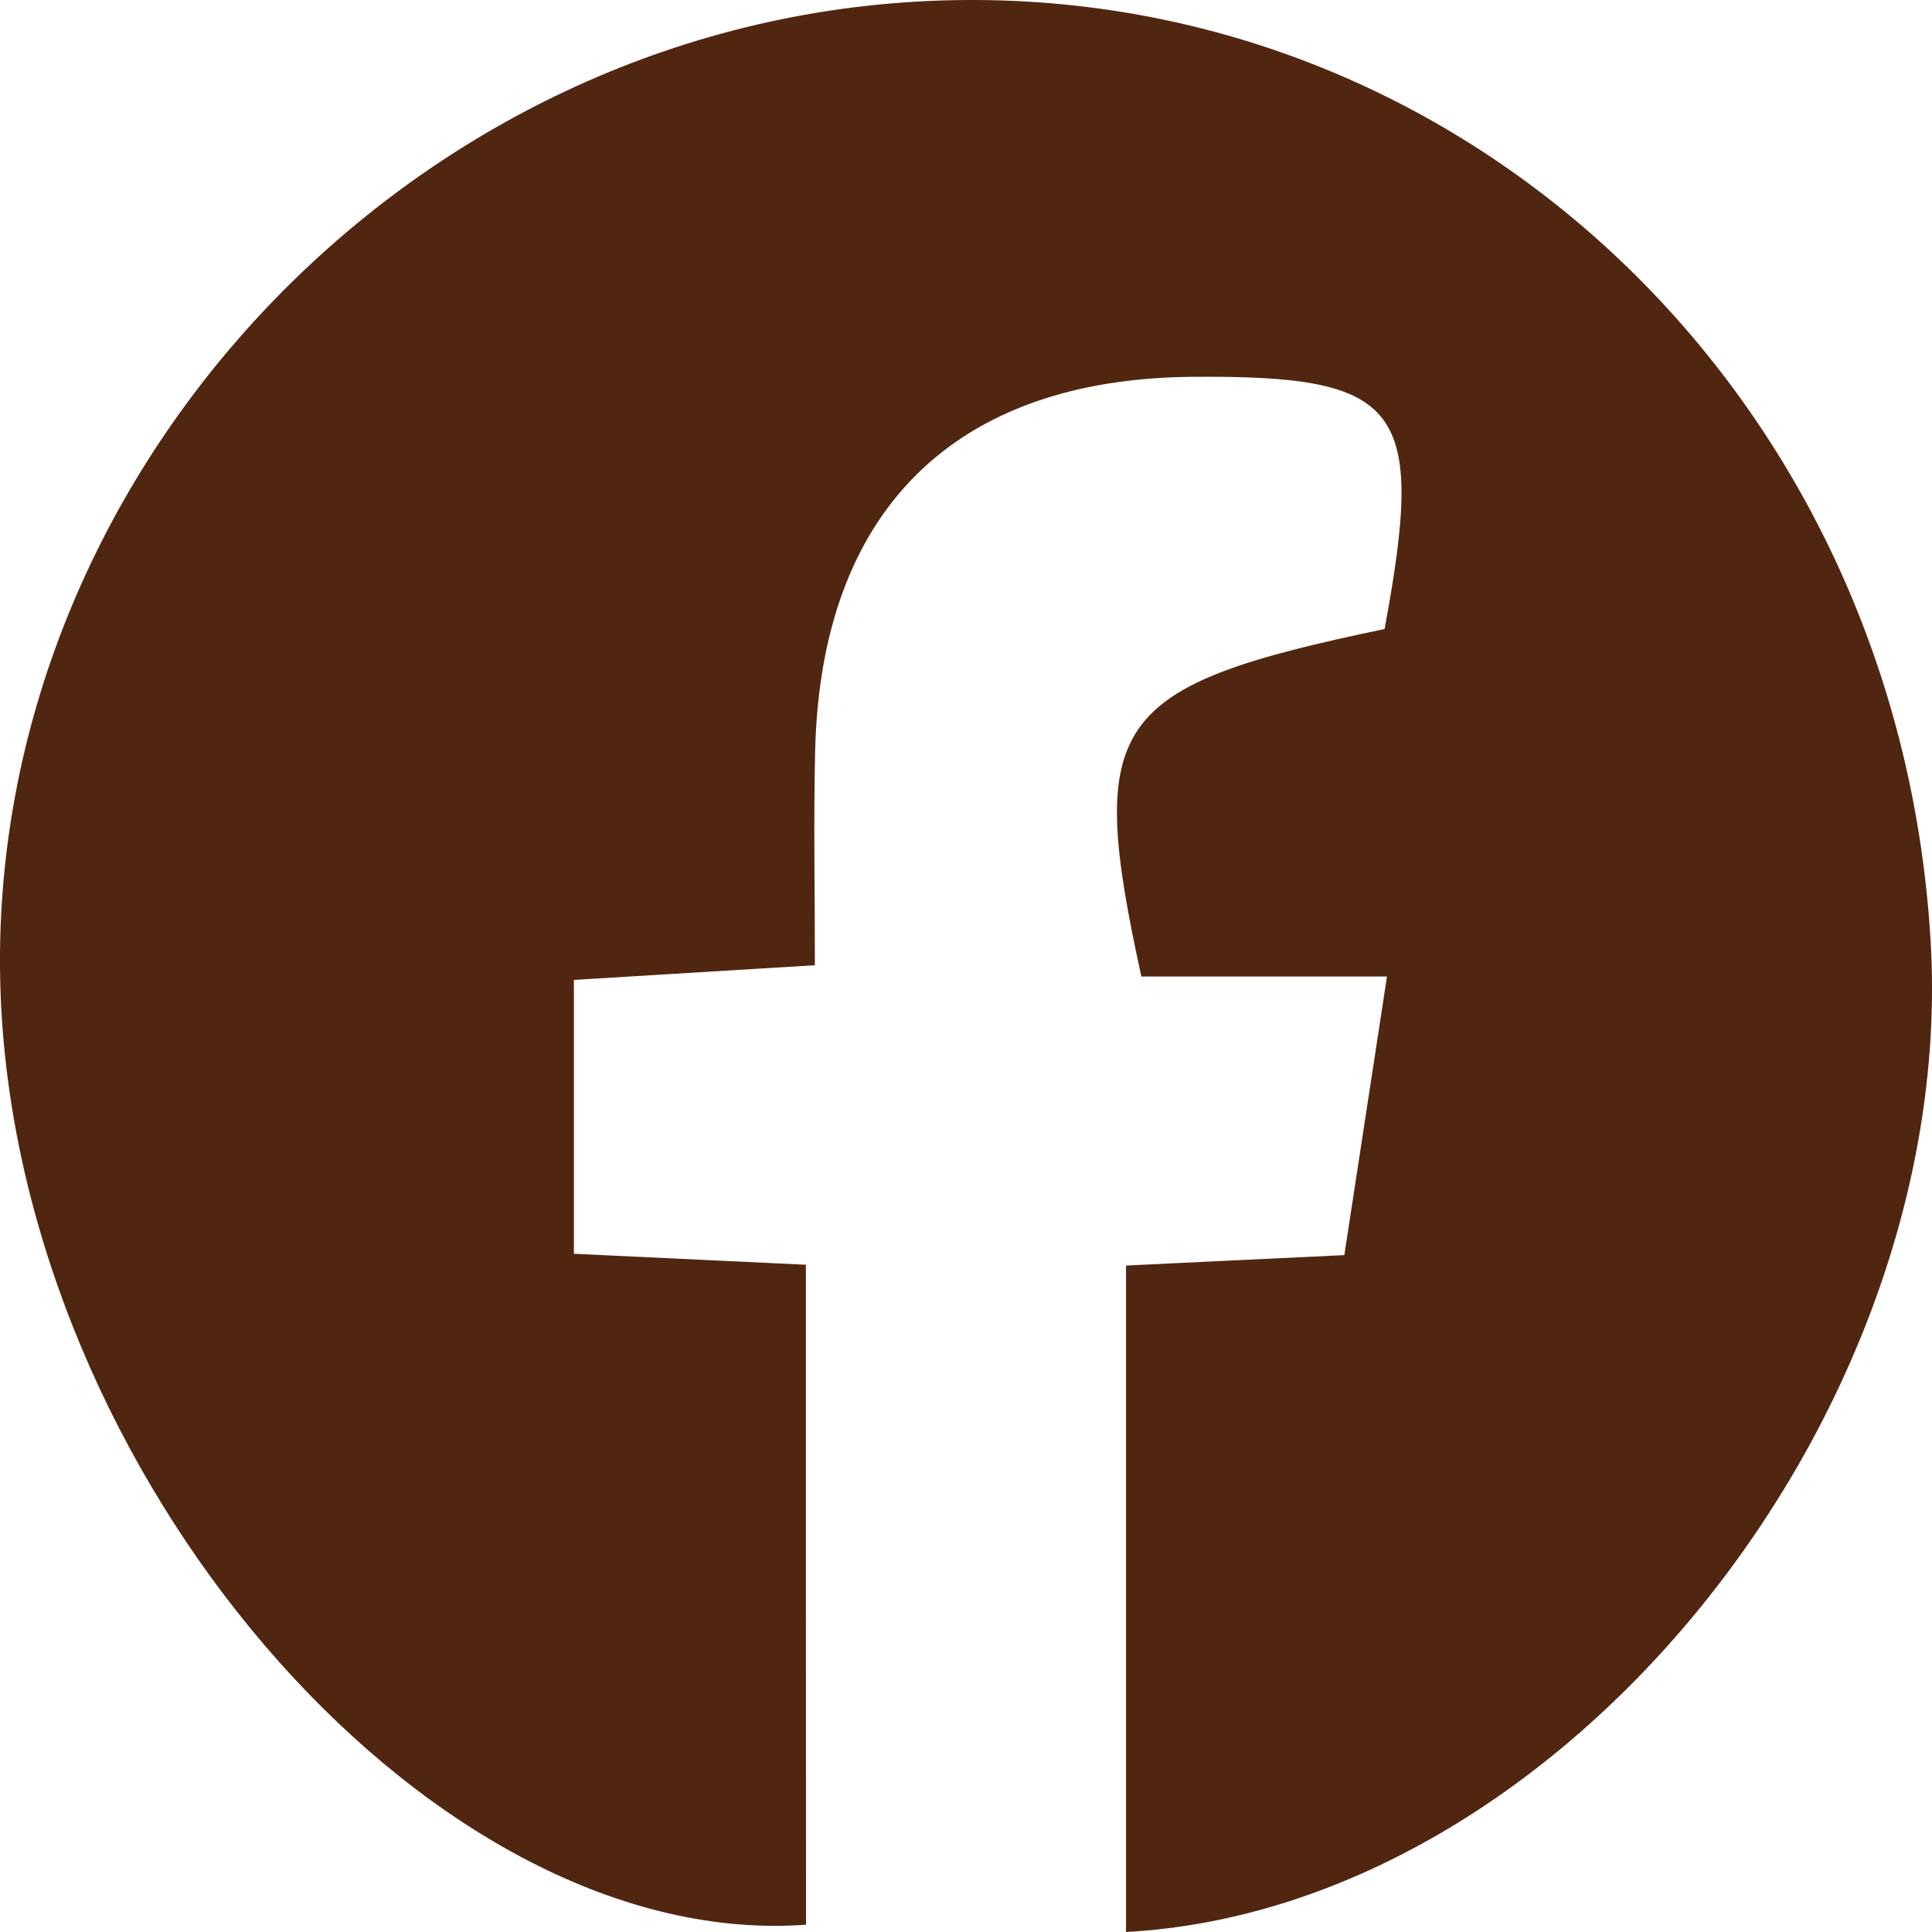<?xml version="1.0" encoding="UTF-8"?>
<!-- Generator: Adobe Illustrator 27.5.0, SVG Export Plug-In . SVG Version: 6.00 Build 0)  -->
<svg xmlns="http://www.w3.org/2000/svg" xmlns:xlink="http://www.w3.org/1999/xlink" version="1.1" id="Calque_1" x="0px" y="0px" width="40px" height="40px" viewBox="0 0 40 40" style="enable-background:new 0 0 40 40;" xml:space="preserve">
<style type="text/css">
	.st0{fill:#512610;}
</style>
<path class="st0" d="M23.313,40V26.202c1.466-0.07,2.829-0.137,4.52-0.216  c0.275-1.804,0.553-3.605,0.883-5.768h-5.085  c-1.163-5.309-0.644-6.007,5.035-7.195c0.858-4.611,0.363-5.257-3.992-5.221  c-4.929,0.044-7.687,2.781-7.798,7.77c-0.033,1.415-0.005,2.83-0.005,4.412  c-1.764,0.108-3.298,0.201-4.989,0.304v5.67  c1.557,0.075,3.092,0.147,4.803,0.227c0,4.611,0,9.136,0.003,13.664  C9.099,40.405,0.726,31.003,0.044,21.169C-0.7,10.425,7.997,0.693,18.932,0.036  c11.049-0.665,20.369,7.953,21.04,19.458C40.544,29.269,32.355,39.505,23.313,40"></path>
</svg>
